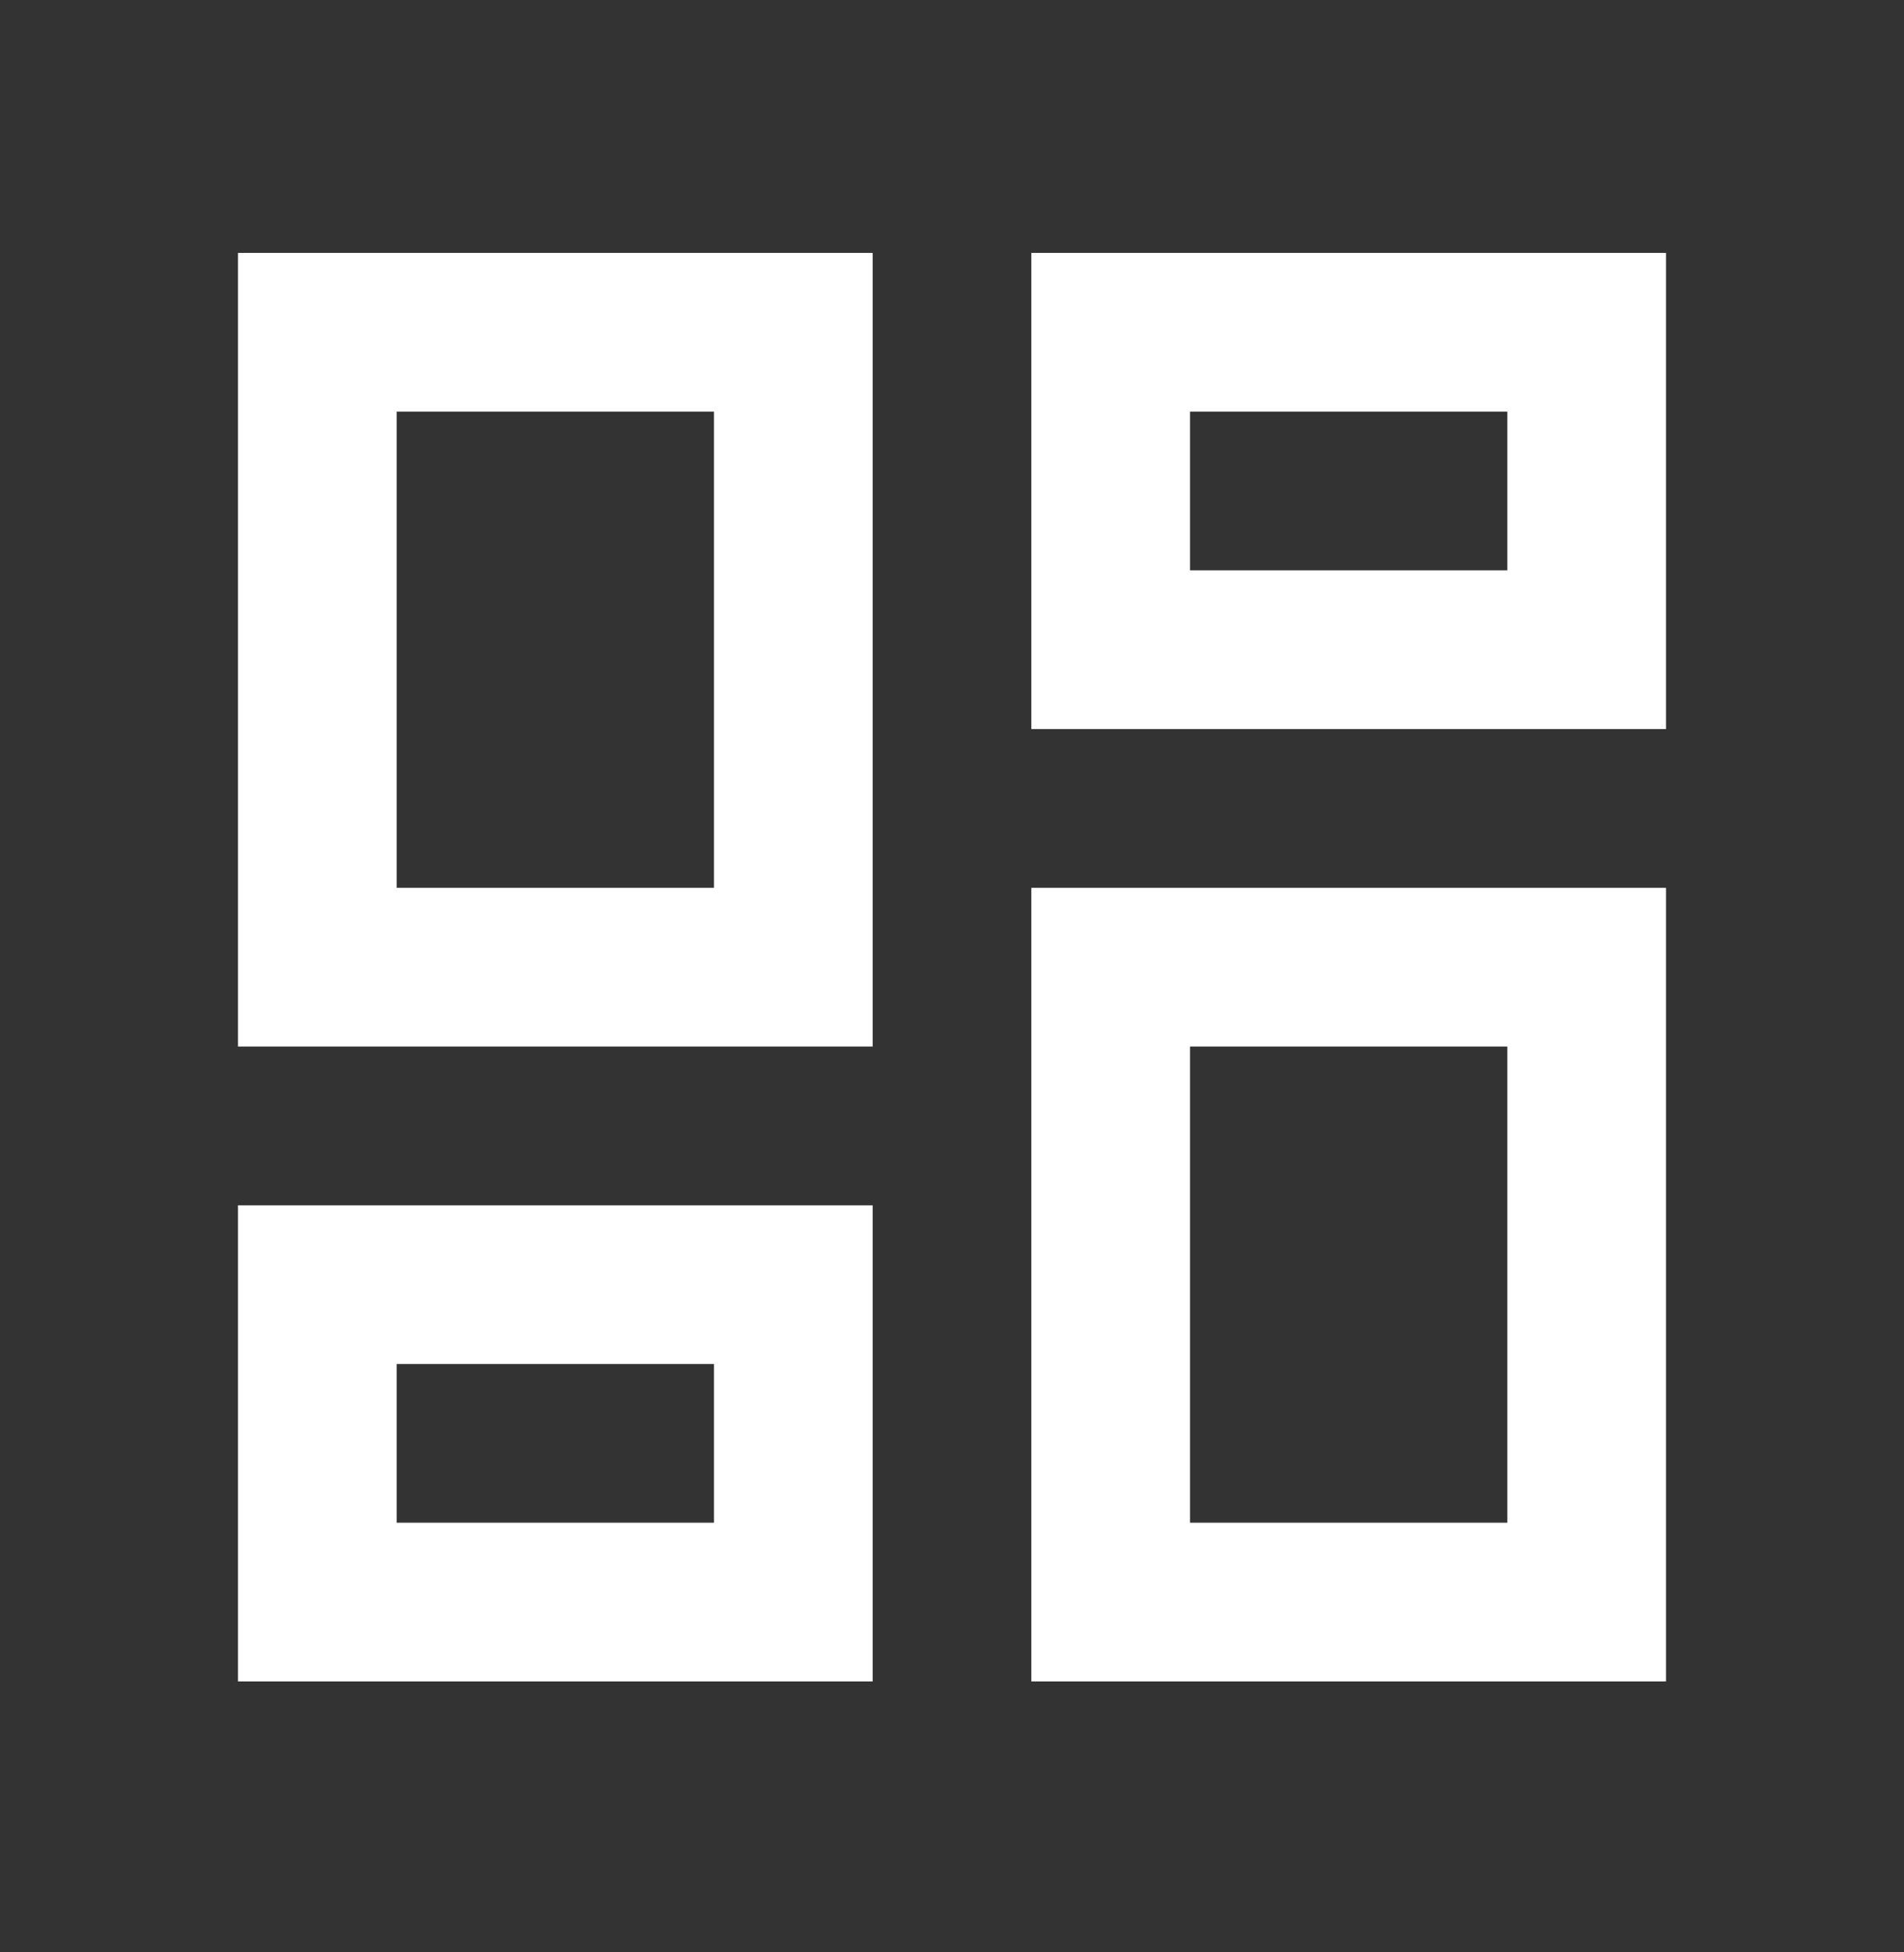 <svg width="40" height="41" viewBox="0 0 40 41" fill="none" xmlns="http://www.w3.org/2000/svg">
<rect x="0" y="0" width="40" height="41" fill="#333333" stroke="none"/>
<path d="M21.667 15.31V5.311H35V15.31H21.667ZM5 21.977V5.311H18.333V21.977H5ZM21.667 35.31V18.644H35V35.31H21.667ZM5 35.31V25.311H18.333V35.31H5ZM8.333 18.644H15V8.644H8.333V18.644ZM25 31.977H31.667V21.977H25V31.977ZM25 11.977H31.667V8.644H25V11.977ZM8.333 31.977H15V28.644H8.333V31.977Z" fill="white"/>
</svg>
